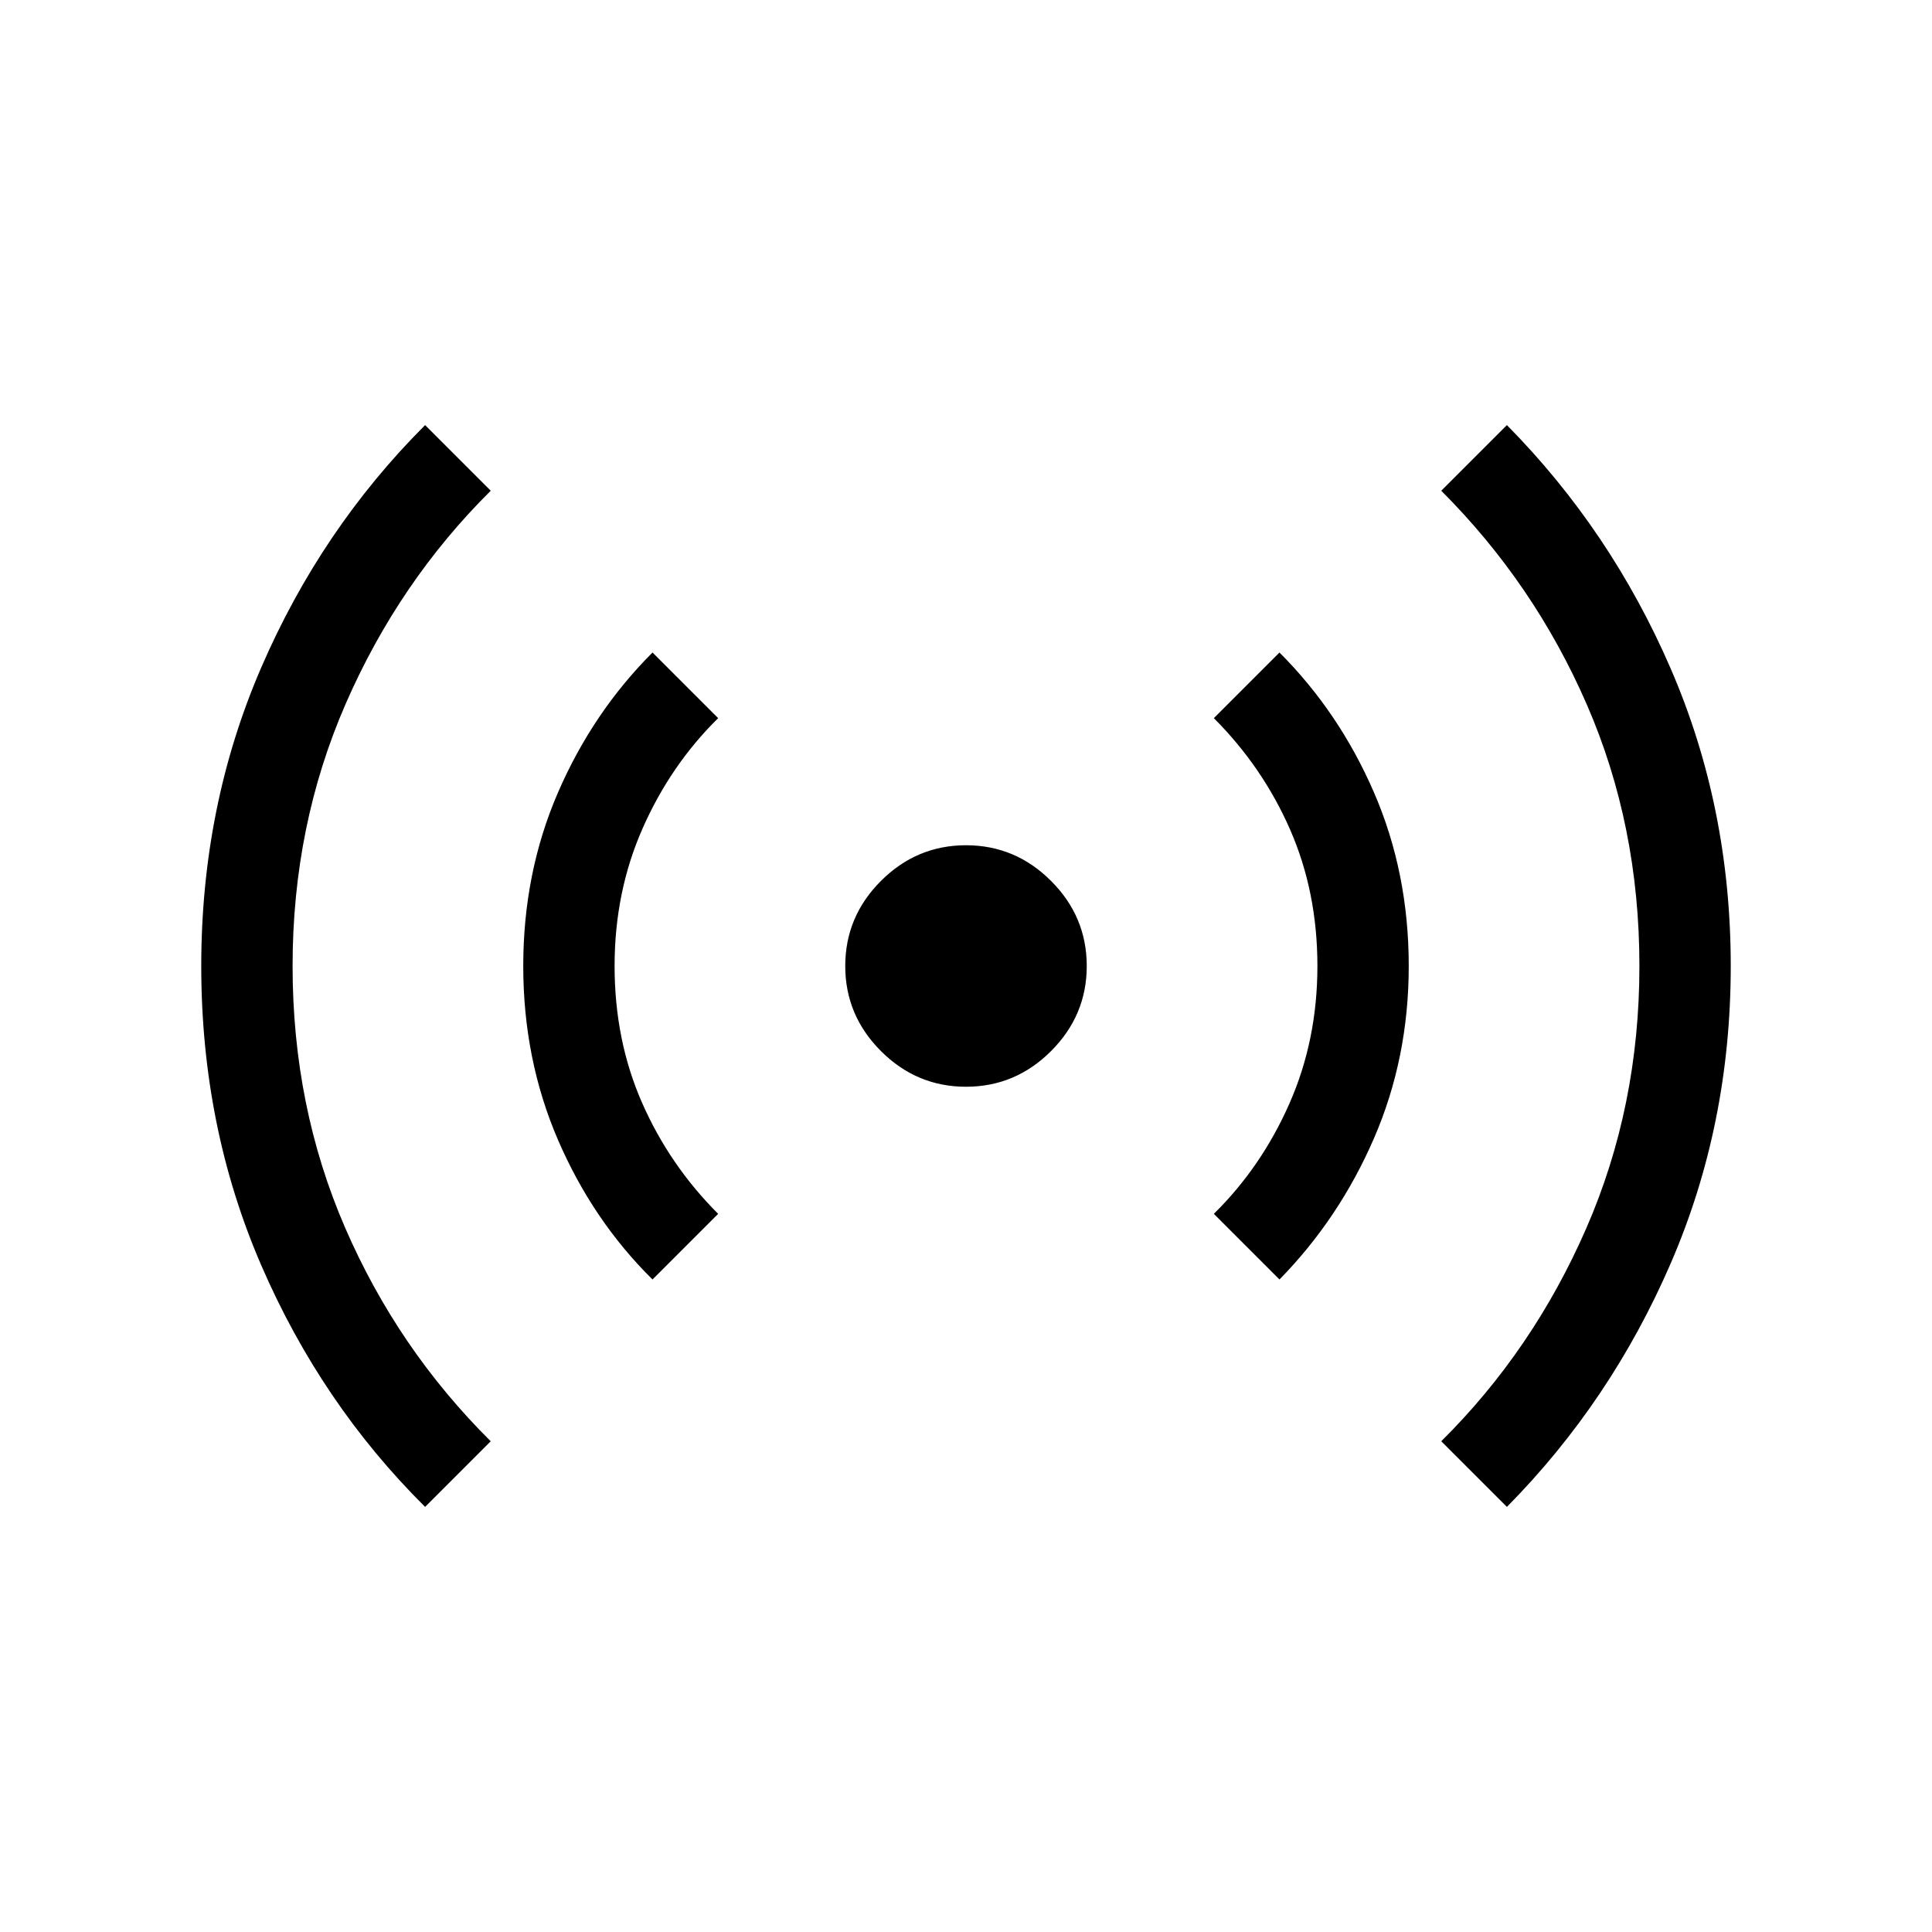 <svg xmlns="http://www.w3.org/2000/svg" height="48" viewBox="0 -960 960 960" width="48"><path d="M211.232-211.232q-51.692-51.307-81.461-120.153-29.77-68.846-29.77-148.615 0-79.384 29.77-148.23 29.769-68.846 81.461-120.538l32.614 32.614q-45.615 45.231-72.038 105.77Q145.385-549.846 145.385-480q0 69.846 26.115 130.077 26.116 60.23 72.346 106.077l-32.614 32.614Zm113-113q-29.692-29.307-46.961-69.346-17.27-40.038-17.27-86.422t17.27-86.23q17.269-39.846 46.961-69.538l32.614 32.614q-23.615 23.231-37.538 54.77-13.923 31.538-13.923 68.384 0 36.846 13.615 67.884 13.616 31.039 37.846 55.27l-32.614 32.614ZM480-420.001q-24.538 0-42.268-17.731-17.731-17.73-17.731-42.268t17.731-42.268q17.73-17.731 42.268-17.731t42.268 17.731q17.731 17.73 17.731 42.268t-17.731 42.268q-17.73 17.731-42.268 17.731Zm155.768 95.769-32.614-32.614q23.615-23.231 37.538-54.77 13.923-31.538 13.923-68.384 0-36.846-13.615-67.884-13.616-31.039-37.846-55.27l32.614-32.614q29.692 29.692 46.961 69.538 17.27 39.846 17.27 86.23 0 45.769-17.27 85.615-17.269 39.846-46.961 70.153Zm113 113-32.614-32.614q45.615-45.231 72.038-105.77Q814.615-410.154 814.615-480q0-69.846-26.115-129.884-26.116-60.039-72.346-106.27l32.614-32.614q51.692 52.307 81.461 121.153 29.77 68.846 29.77 147.615t-29.77 147.615q-29.769 68.846-81.461 121.153Z"/></svg>